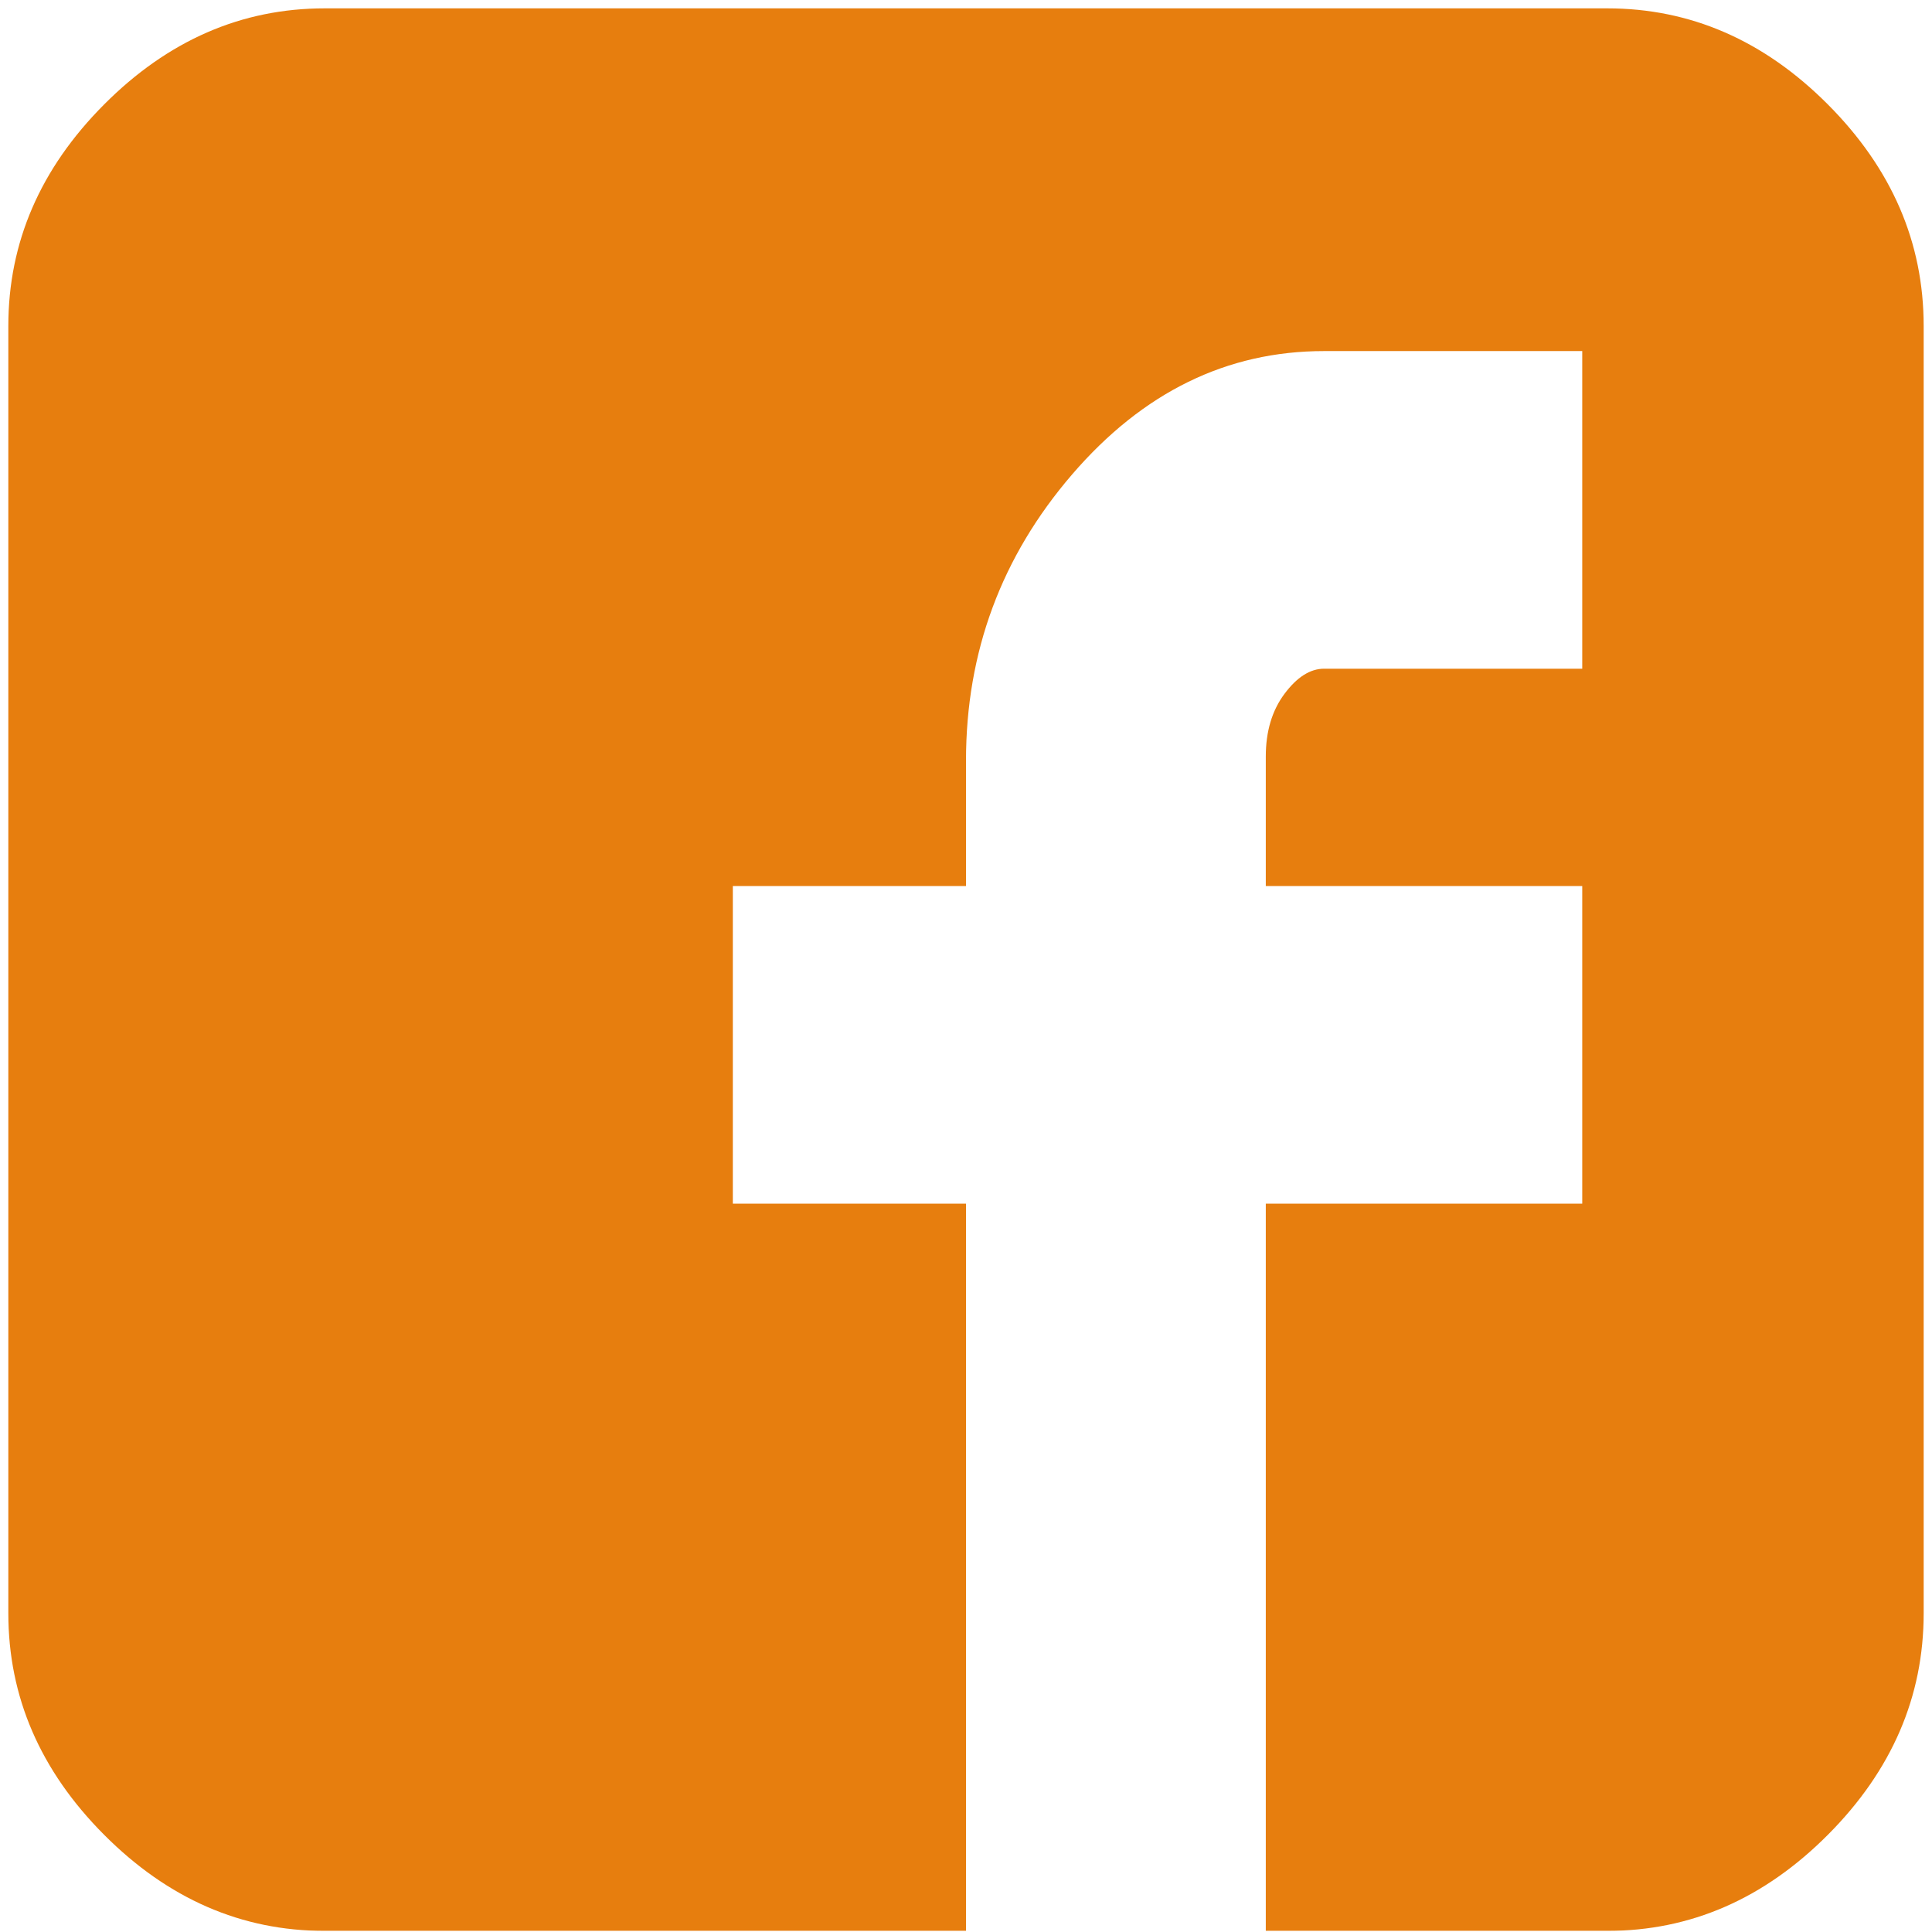 <svg width="485" height="485" viewBox="0 0 485 485" fill="none" xmlns="http://www.w3.org/2000/svg">
<g clip-path="url(#clip0_93_3)">
<mask id="mask0_93_3" style="mask-type:luminance" maskUnits="userSpaceOnUse" x="0" y="0" width="485" height="485">
<path d="M0 0H485V485H0V0Z" fill="white"/>
</mask>
<g mask="url(#mask0_93_3)">
<path fill-rule="evenodd" clip-rule="evenodd" d="M482.909 81.836C482.909 60.852 474.896 42.317 458.869 26.229C442.841 10.142 424.375 2.098 403.47 2.098H81.53C60.625 2.098 42.159 10.142 26.131 26.229C10.104 42.317 2.091 60.852 2.091 81.836V404.984C2.091 425.967 10.104 444.503 26.131 460.59C42.159 476.678 60.625 484.721 81.53 484.721H242.5V302.164H183.966V222.426H242.5V190.951C242.5 163.672 251.385 139.716 269.154 119.082C286.923 98.448 308.003 88.131 332.392 88.131H397.198V167.869H332.392C328.908 167.869 325.598 169.967 322.462 174.164C319.327 178.361 317.759 183.607 317.759 189.902V222.426H397.198V302.164H317.759V484.721H403.47C424.375 484.721 442.841 476.678 458.869 460.59C474.896 444.503 482.909 425.967 482.909 404.984V81.836Z" fill="#E77E0E"/>
</g>
</g>
<defs>
<clipPath id="clip0_93_3">
<rect width="485" height="485" fill="white"/>
</clipPath>
</defs>
</svg>
